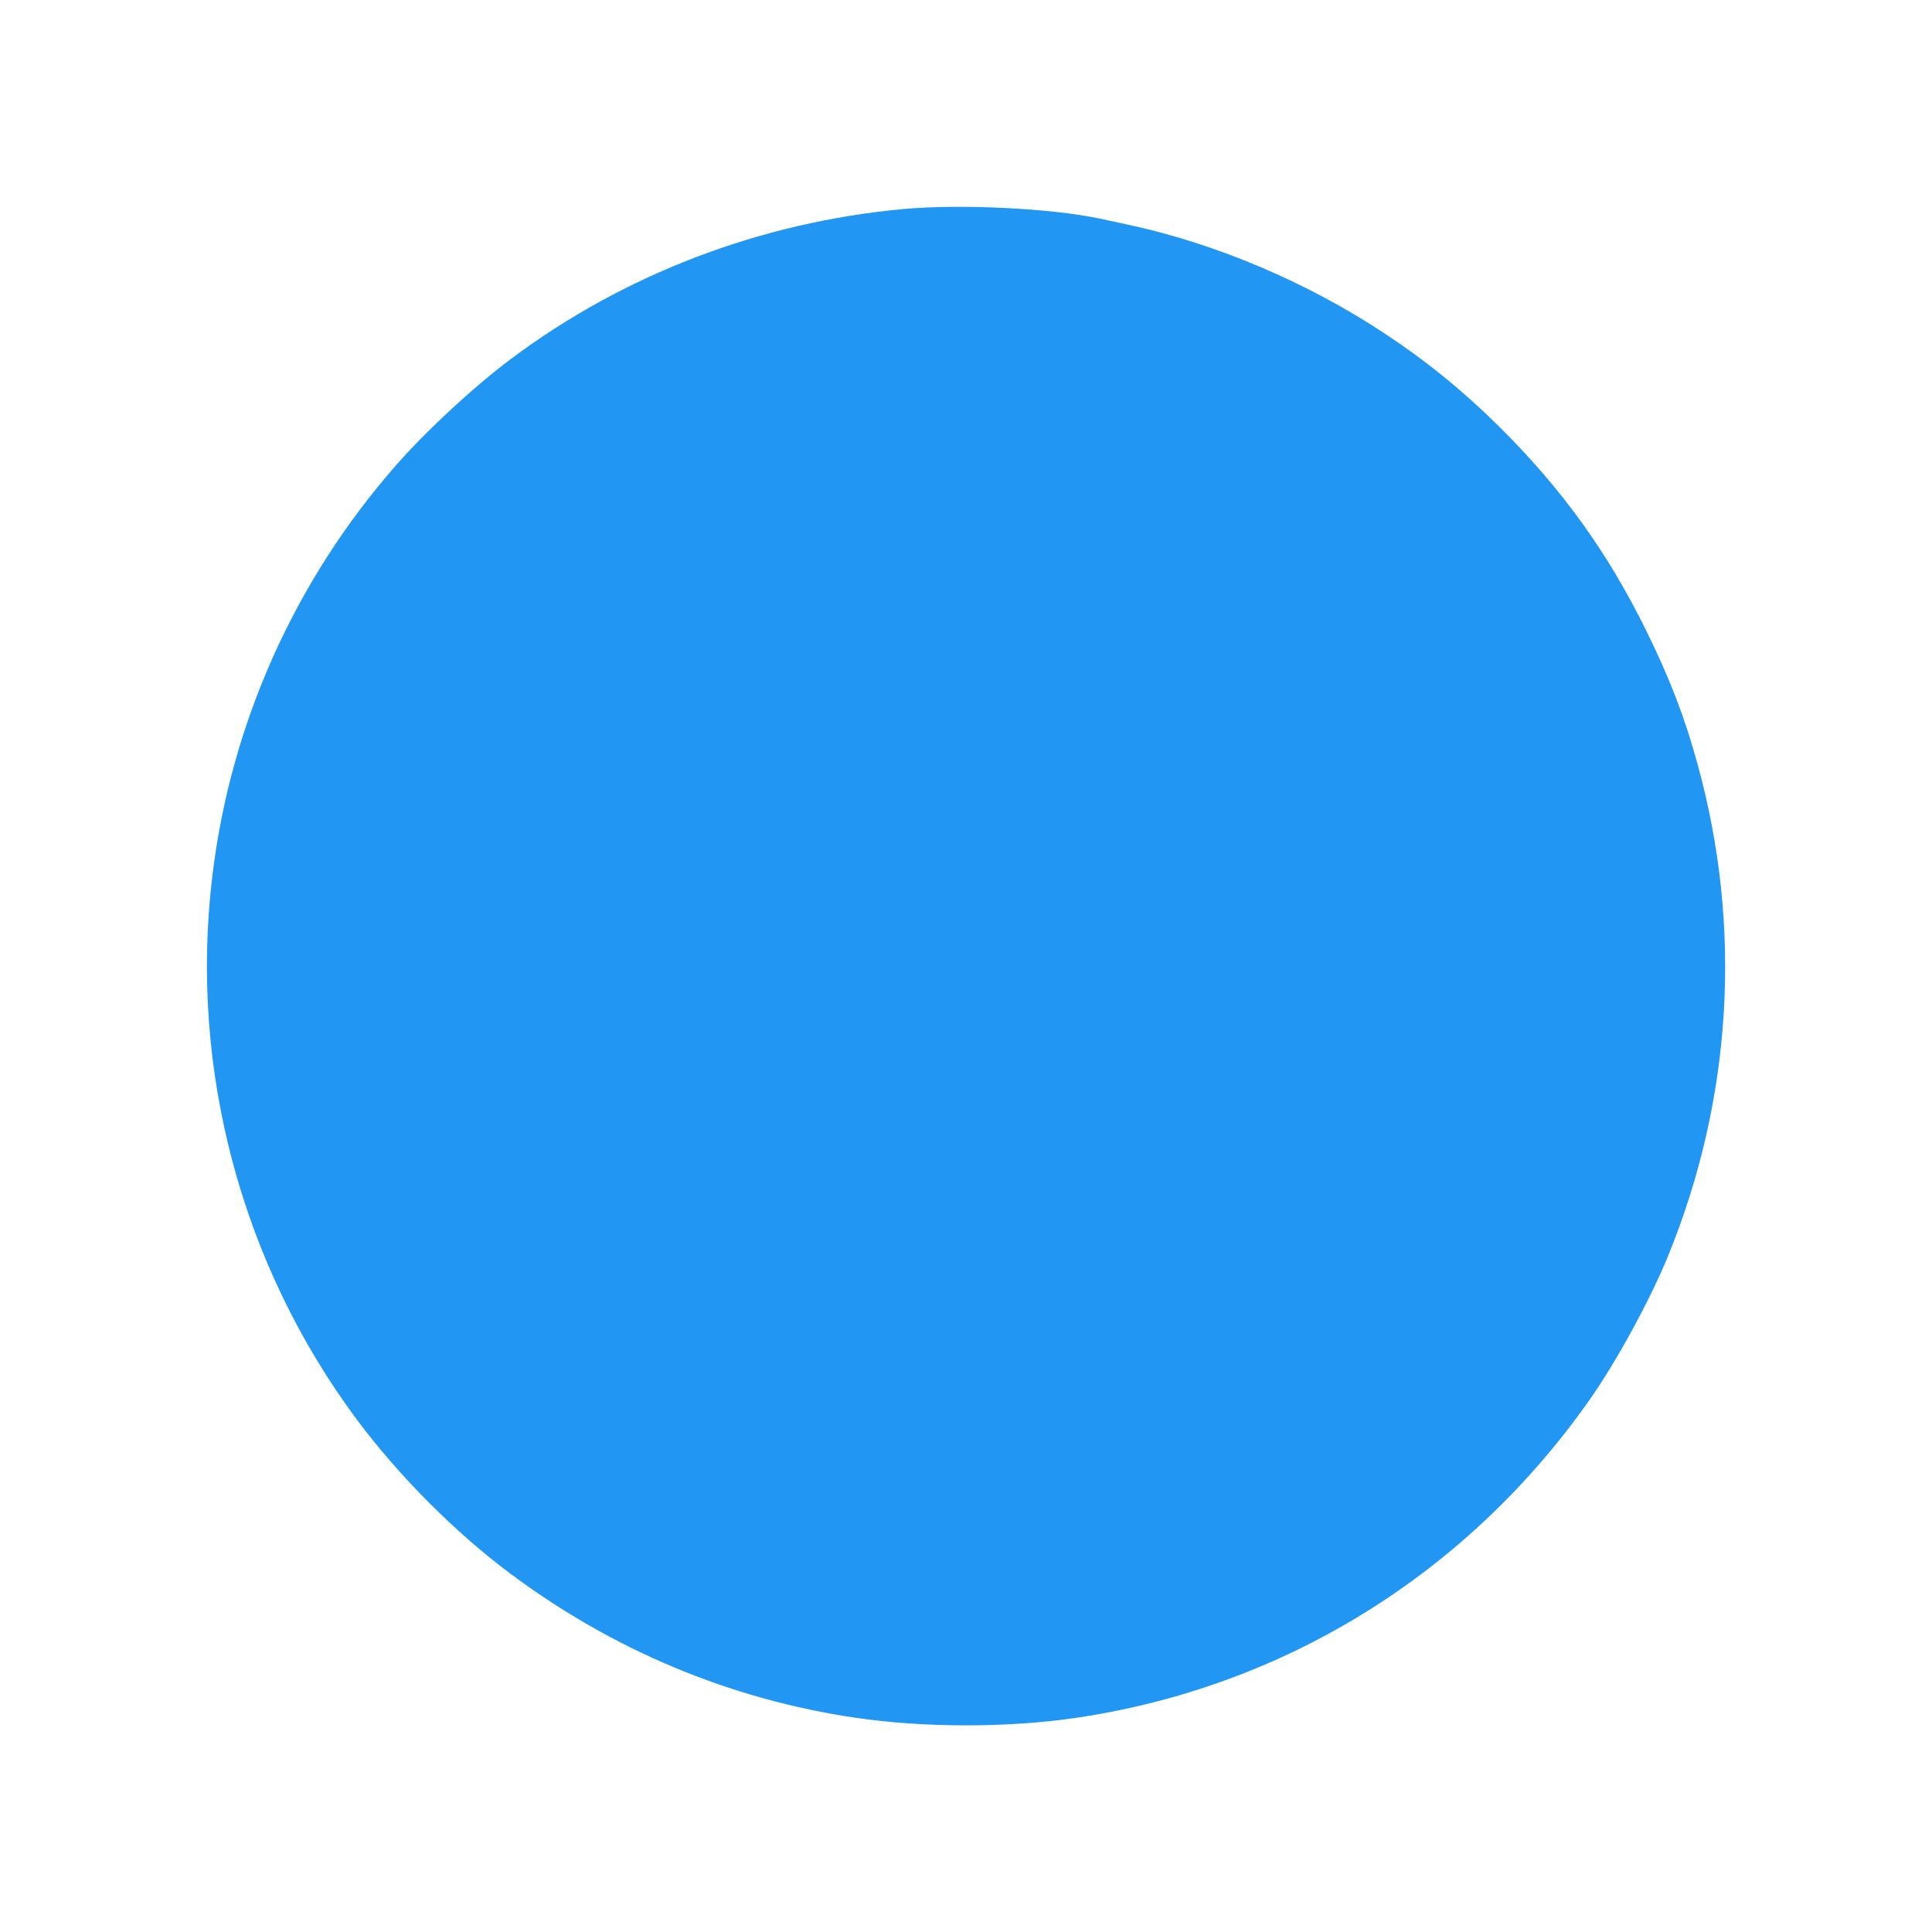 <?xml version="1.0" standalone="no"?>
<!DOCTYPE svg PUBLIC "-//W3C//DTD SVG 20010904//EN"
 "http://www.w3.org/TR/2001/REC-SVG-20010904/DTD/svg10.dtd">
<svg version="1.0" xmlns="http://www.w3.org/2000/svg"
 width="1280pt" height="1280pt" viewBox="0 0 1280 1280"
 preserveAspectRatio="xMidYMid meet">
<g transform="translate(0,1280) scale(0.1,-0.1)"
fill="#2196f3" stroke="none">
<path d="M5985 11415 c-948 -87 -1852 -433 -2600 -993 -249 -187 -557 -472
-759 -702 -674 -767 -1100 -1719 -1220 -2730 -152 -1272 193 -2566 958 -3595
276 -370 647 -744 1011 -1016 681 -510 1459 -836 2289 -959 459 -68 1014 -68
1472 0 1374 204 2585 954 3394 2104 180 256 398 656 519 949 428 1045 497
2184 197 3267 -85 310 -184 566 -336 875 -258 526 -564 950 -986 1367 -241
237 -471 424 -754 611 -512 338 -1116 594 -1695 718 -77 17 -160 35 -185 40
-323 69 -924 99 -1305 64z"/>
</g>
</svg>
